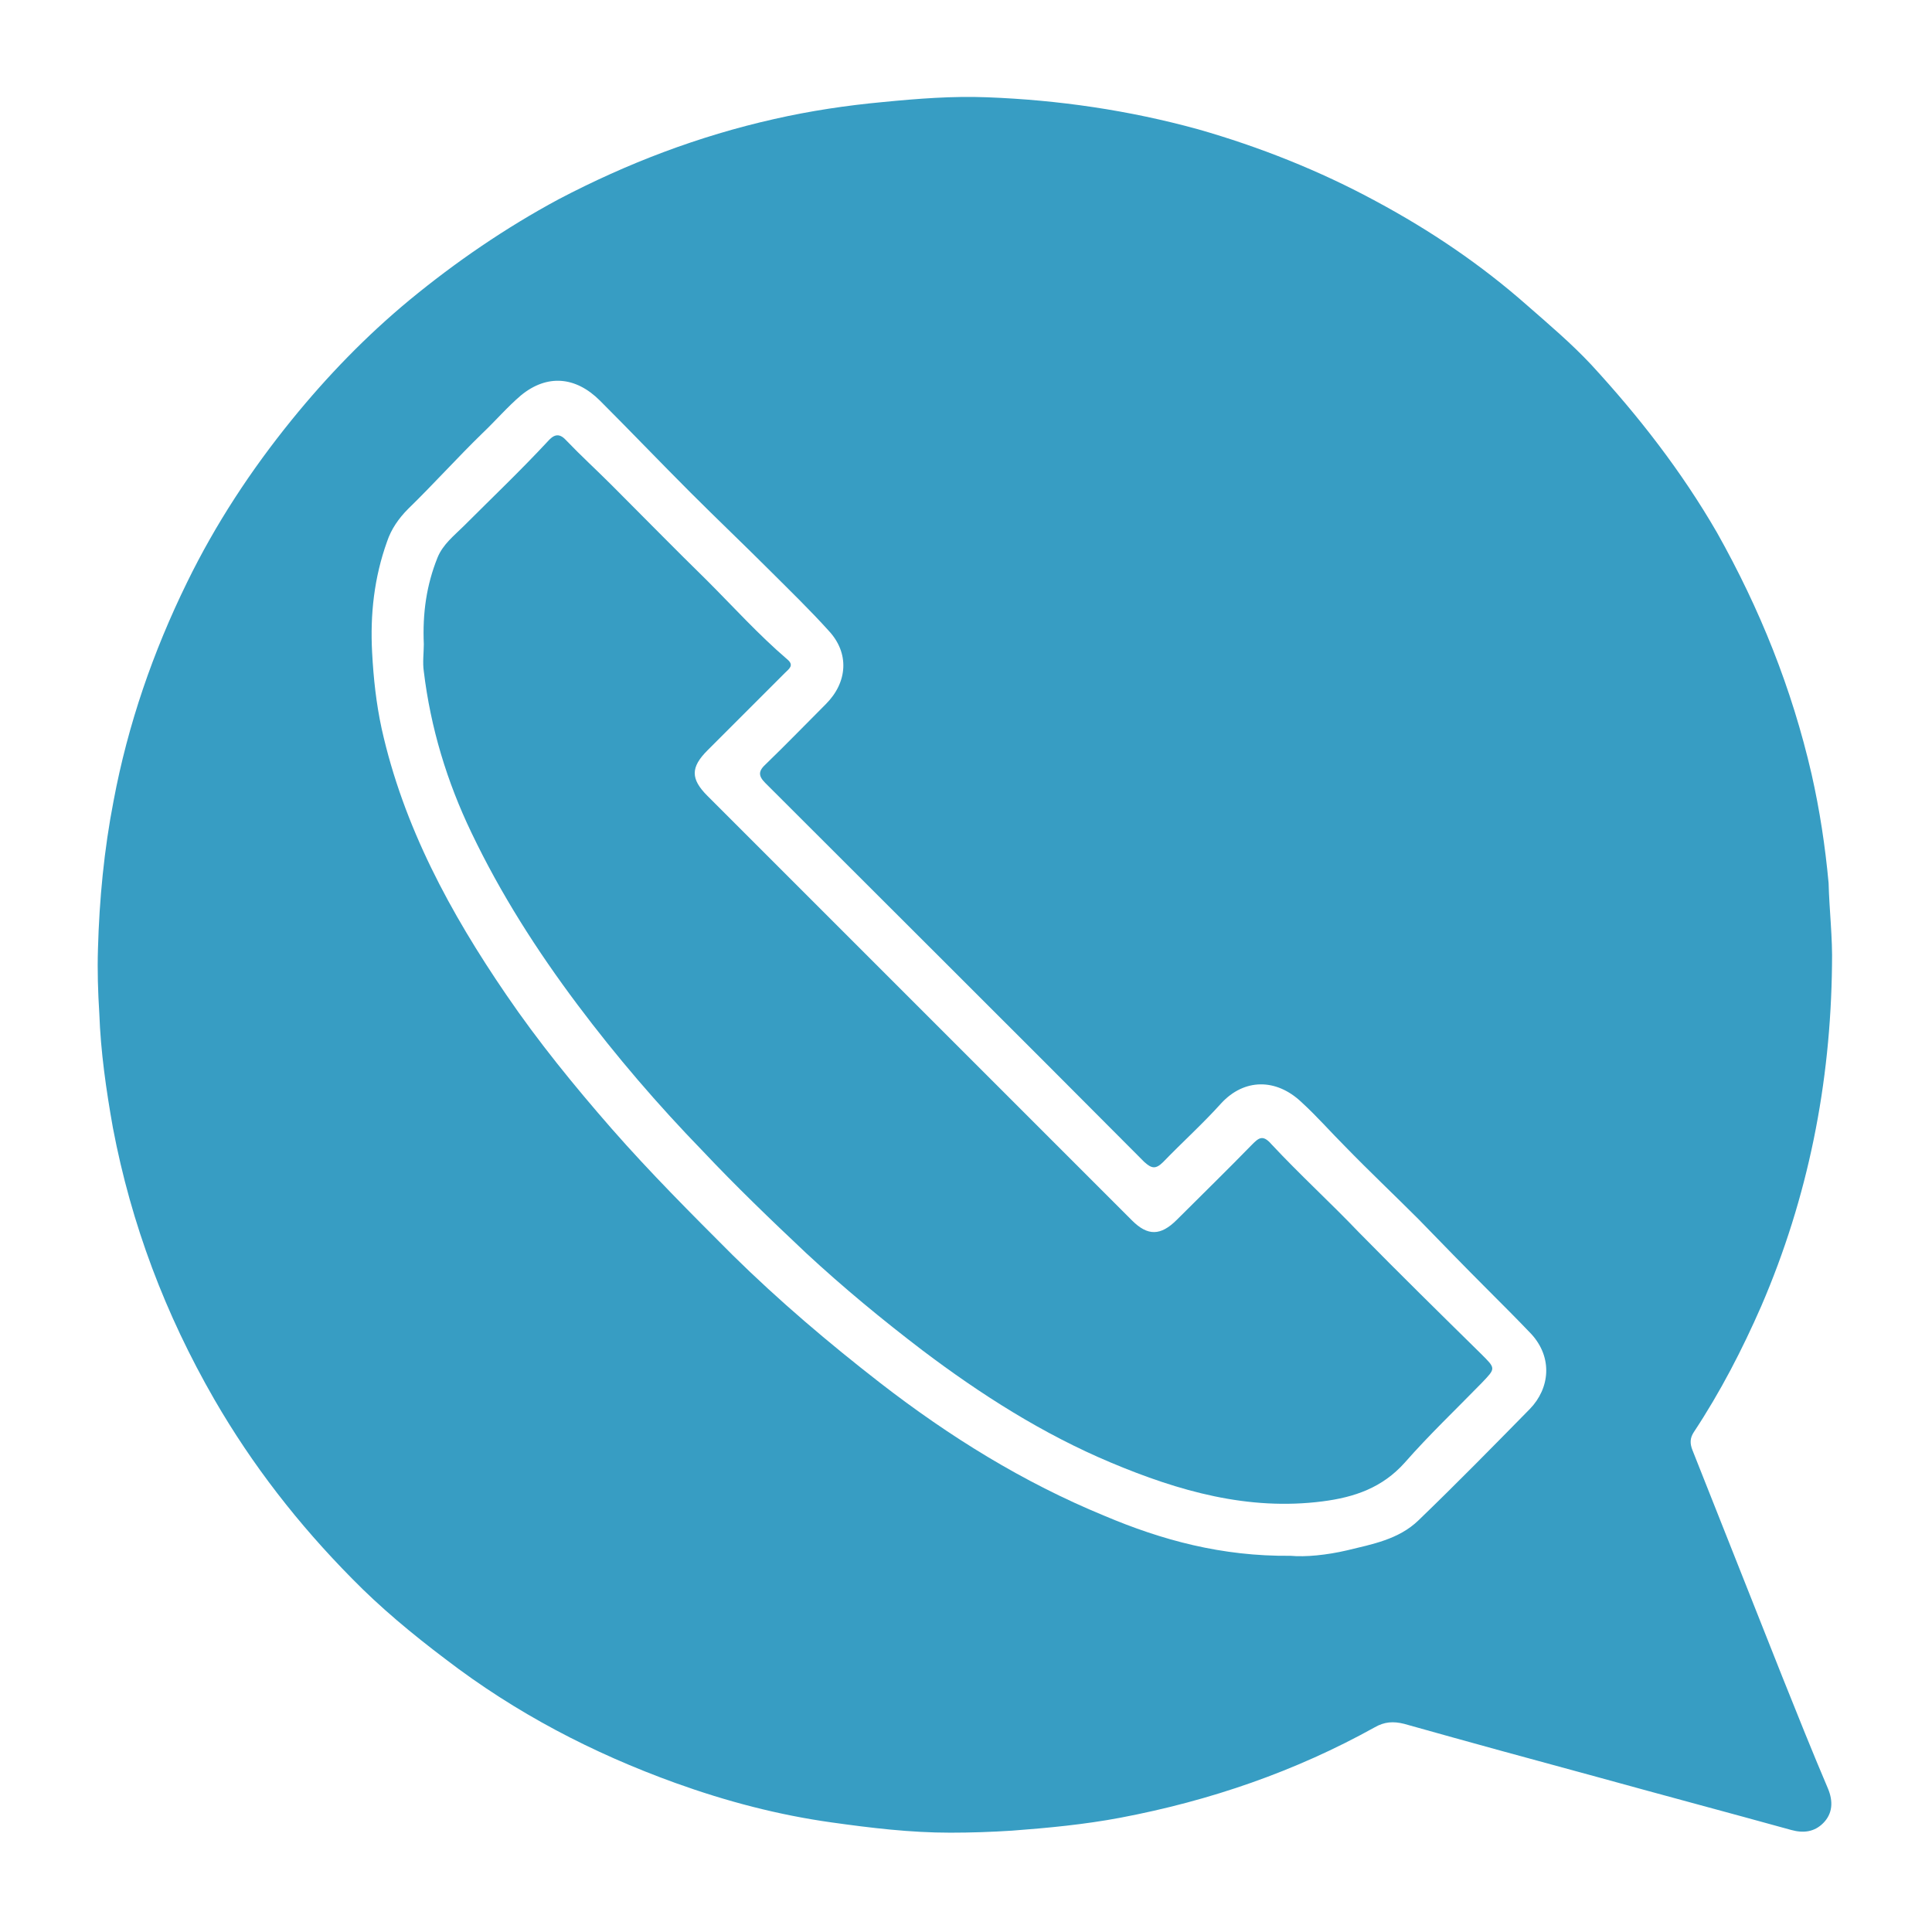 <?xml version="1.0" encoding="UTF-8" standalone="no"?>
<!DOCTYPE svg PUBLIC "-//W3C//DTD SVG 1.1//EN" "http://www.w3.org/Graphics/SVG/1.1/DTD/svg11.dtd">
<svg width="100%" height="100%" viewBox="0 0 284 284" version="1.1" xmlns="http://www.w3.org/2000/svg" xmlns:xlink="http://www.w3.org/1999/xlink" xml:space="preserve" xmlns:serif="http://www.serif.com/" style="fill-rule:evenodd;clip-rule:evenodd;stroke-linejoin:round;stroke-miterlimit:1.414;">
    <g>
        <path d="M269.3,141.9C269.1,159.3 265.8,176 258.9,192C256.1,198.4 252.9,204.6 249,210.5C248.4,211.4 248.4,212.2 248.8,213.2C253.2,224.3 257.6,235.4 262,246.5C264.2,252 266.4,257.5 268.7,262.9C269.5,264.8 269.4,266.6 268,268C266.7,269.3 265.1,269.5 263.3,269C253.9,266.4 244.5,263.9 235.1,261.3C225.5,258.7 216,256.1 206.4,253.4C204.8,253 203.5,253.1 202.1,253.9C190.4,260.4 177.9,264.7 164.7,267.2C159.4,268.2 154.1,268.7 148.8,269.1C145.7,269.3 142.7,269.4 139.7,269.4C133.8,269.4 128,268.7 122.3,267.9C114.4,266.8 106.8,264.8 99.3,262.1C87.1,257.7 75.8,251.8 65.5,243.9C60.6,240.2 55.9,236.3 51.7,232C43.9,224.1 37.1,215.4 31.5,205.7C24.3,193.2 19.3,180 16.6,165.8C15.6,160.2 14.8,154.6 14.6,149C14.4,145.8 14.3,142.7 14.4,139.5C14.6,132.2 15.3,124.9 16.7,117.7C18.8,106.5 22.5,95.8 27.5,85.6C31.7,77 36.9,69.1 42.9,61.7C48.1,55.3 53.8,49.4 60.2,44.1C67,38.5 74.3,33.5 82.1,29.3C92.2,24 102.7,20 113.8,17.5C119.1,16.3 124.4,15.5 129.8,15C134.9,14.5 140,14.1 145.1,14.3C155.6,14.7 165.9,16.2 176.1,19C185.2,21.6 194,25.1 202.3,29.6C210.3,33.9 217.7,38.9 224.5,44.9C227.7,47.7 231,50.5 233.9,53.6C240.9,61.2 247.2,69.3 252.4,78.3C258.7,89.5 263.4,101.2 266.3,113.8C267.5,119.1 268.3,124.4 268.8,129.8C268.9,133.8 269.4,137.8 269.3,141.9ZM189.7,228.7C191.9,228.9 195,228.6 198,227.9C201.7,227 205.6,226.3 208.5,223.5C214.1,218.1 219.5,212.6 224.9,207.1C227.8,204.1 228.3,199.6 225.1,196.1C223,193.9 220.9,191.8 218.7,189.6C215.3,186.2 211.9,182.7 208.5,179.2C204.9,175.6 201.3,172.2 197.8,168.6C195.6,166.4 193.6,164.1 191.3,162C187.6,158.5 182.9,158.5 179.5,162.2C176.8,165.2 173.8,167.9 171,170.8C169.9,171.9 169.3,171.8 168.2,170.8C149.7,152.2 131.1,133.7 112.5,115.1C111.4,114 111.5,113.3 112.6,112.3C115.6,109.4 118.5,106.4 121.4,103.5C124.6,100.3 124.9,96 121.8,92.7C119.1,89.7 116.1,86.8 113.3,84C109.4,80.1 105.4,76.3 101.5,72.4C97,67.9 92.7,63.4 88.2,58.9C84.6,55.3 80.4,55 76.6,58.1C74.6,59.8 72.8,61.9 70.9,63.7C67.2,67.3 63.7,71.2 60,74.8C58.6,76.2 57.5,77.8 56.9,79.6C55,84.9 54.4,90.3 54.7,95.9C54.9,99.7 55.3,103.4 56.1,107.1C59.3,121.5 66.2,134.2 74.4,146.2C79.1,153.1 84.4,159.6 89.9,165.9C95.6,172.4 101.6,178.4 107.7,184.5C114.5,191.2 121.8,197.4 129.4,203.3C139.6,211.2 150.4,217.9 162.3,222.8C170.8,226.4 179.6,228.8 189.7,228.7Z" style="fill:rgb(55,157,195);fill-rule:nonzero;"/>
        <path d="M62.3,94.7C62.1,90.1 62.7,86 64.3,82C65.1,80 66.8,78.7 68.2,77.3C72.3,73.2 76.5,69.2 80.5,64.9C81.3,64 82.1,63.5 83.2,64.7C85.4,67 87.7,69.1 89.9,71.3C94.6,76 99.2,80.7 103.9,85.3C107.8,89.2 111.5,93.3 115.7,96.9C116.8,97.8 116,98.3 115.4,98.9C111.6,102.7 107.8,106.5 104,110.3C101.5,112.8 101.5,114.5 104,117C124.8,137.8 145.6,158.6 166.4,179.4C168.7,181.7 170.6,181.7 173,179.3C176.7,175.6 180.4,172 184,168.3C185,167.3 185.6,166.7 186.9,168.2C191.1,172.7 195.6,176.8 199.8,181.2C205.7,187.2 211.7,193.1 217.7,199C219.9,201.2 219.9,201.1 217.8,203.3C214,207.2 210.1,210.9 206.5,215C203.2,218.7 199.1,220.1 194.4,220.7C183.5,222.1 173.3,219.2 163.3,215C153.3,210.8 144.2,205 135.6,198.5C129.7,194 124,189.3 118.5,184.2C113.3,179.3 108.2,174.4 103.3,169.2C96.7,162.4 90.6,155.3 84.9,147.7C78.9,139.7 73.6,131.4 69.3,122.4C65.7,114.9 63.3,107 62.3,98.7C62.1,97.4 62.3,95.9 62.3,94.7Z" style="fill:rgb(55,157,195);fill-rule:nonzero;"/>
    </g>
</svg>
